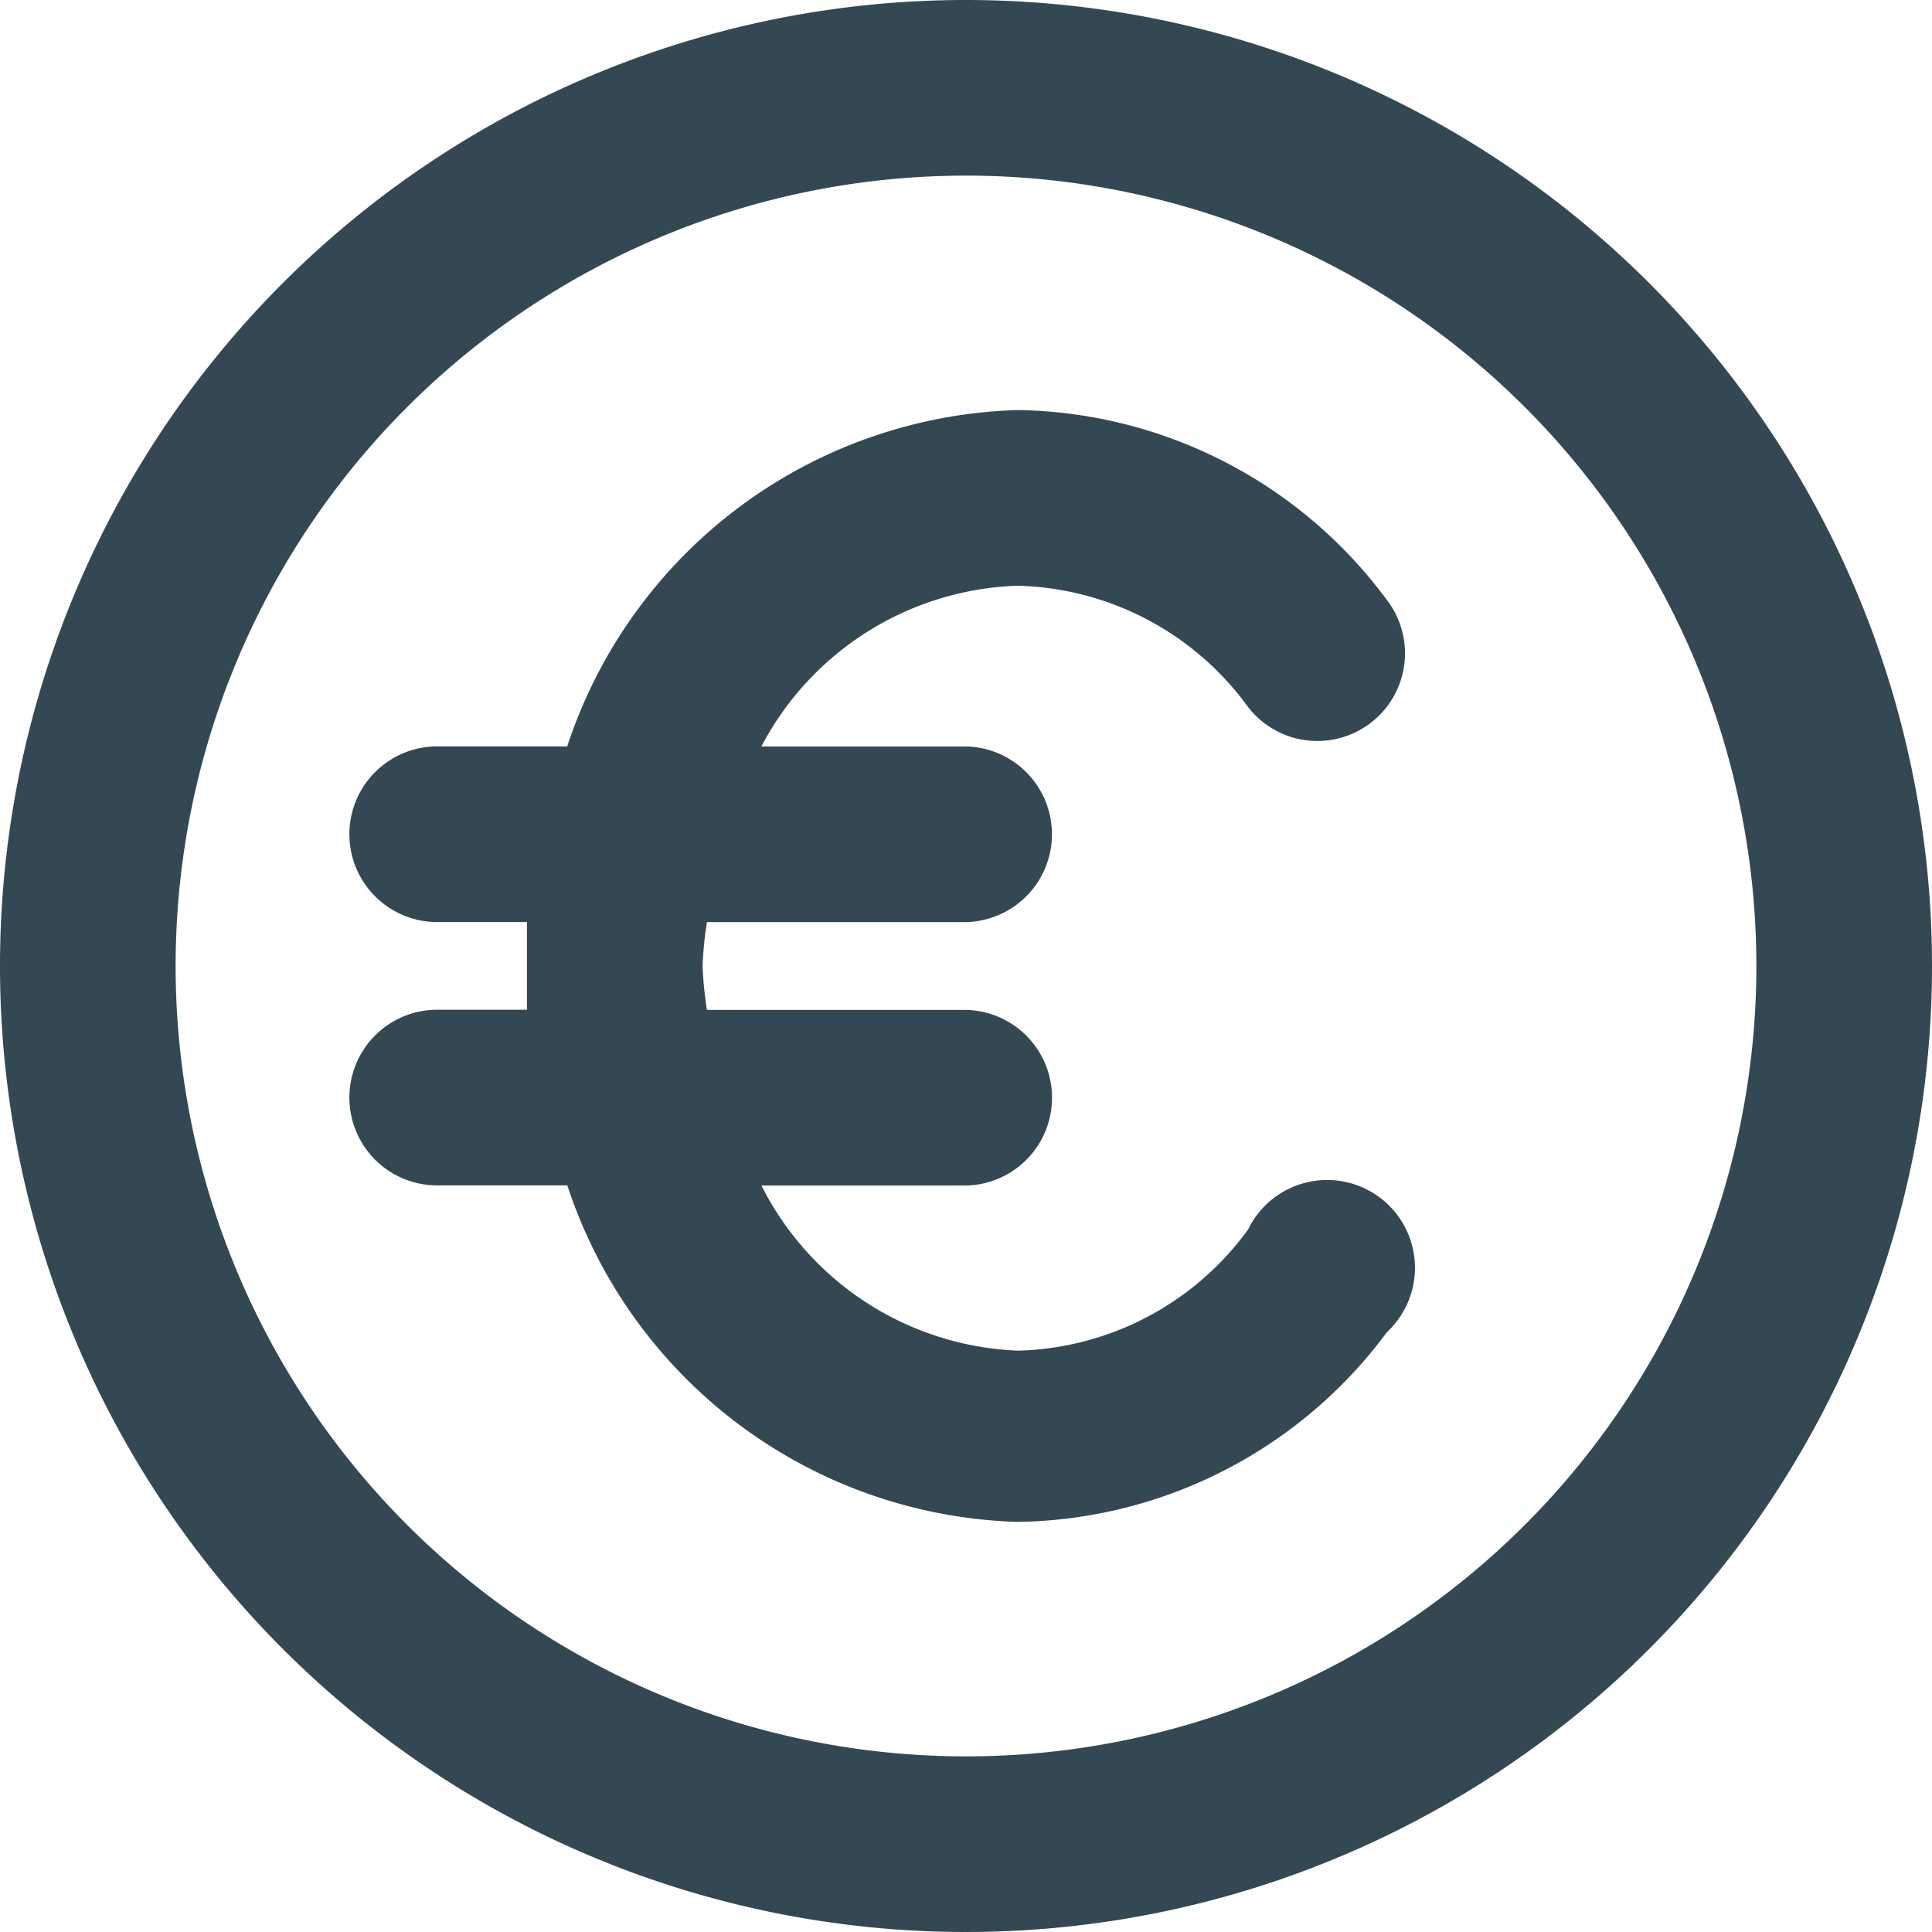 <svg xmlns="http://www.w3.org/2000/svg" width="47.642" height="47.642" viewBox="0 0 47.642 47.642">
  <path id="Tracé_1612" data-name="Tracé 1612" d="M24.821,1A23.821,23.821,0,1,0,48.642,24.821,23.821,23.821,0,0,0,24.821,1Zm0,43.311a19.49,19.49,0,1,1,19.49-19.49,19.49,19.49,0,0,1-19.49,19.49ZM26.1,15.444a7.233,7.233,0,0,1,5.674,2.988,2.161,2.161,0,1,0,3.422-2.642,11.521,11.521,0,0,0-9.1-4.678,12.062,12.062,0,0,0-11.109,8.294H11.828a2.166,2.166,0,1,0,0,4.331h2.166V25.9H11.828a2.166,2.166,0,1,0,0,4.331h3.162A12.062,12.062,0,0,0,26.1,38.529a11.521,11.521,0,0,0,9.1-4.678,2.166,2.166,0,1,0-3.422-2.534A7.233,7.233,0,0,1,26.1,34.306a7.406,7.406,0,0,1-6.323-4.071h5.046a2.166,2.166,0,0,0,0-4.331H18.433a9.161,9.161,0,0,1-.108-1.083,9.16,9.16,0,0,1,.108-1.083h6.388a2.166,2.166,0,0,0,0-4.331H19.775A7.406,7.406,0,0,1,26.1,15.444Z" transform="translate(-1 -1)" fill="#344854"/>
</svg>
